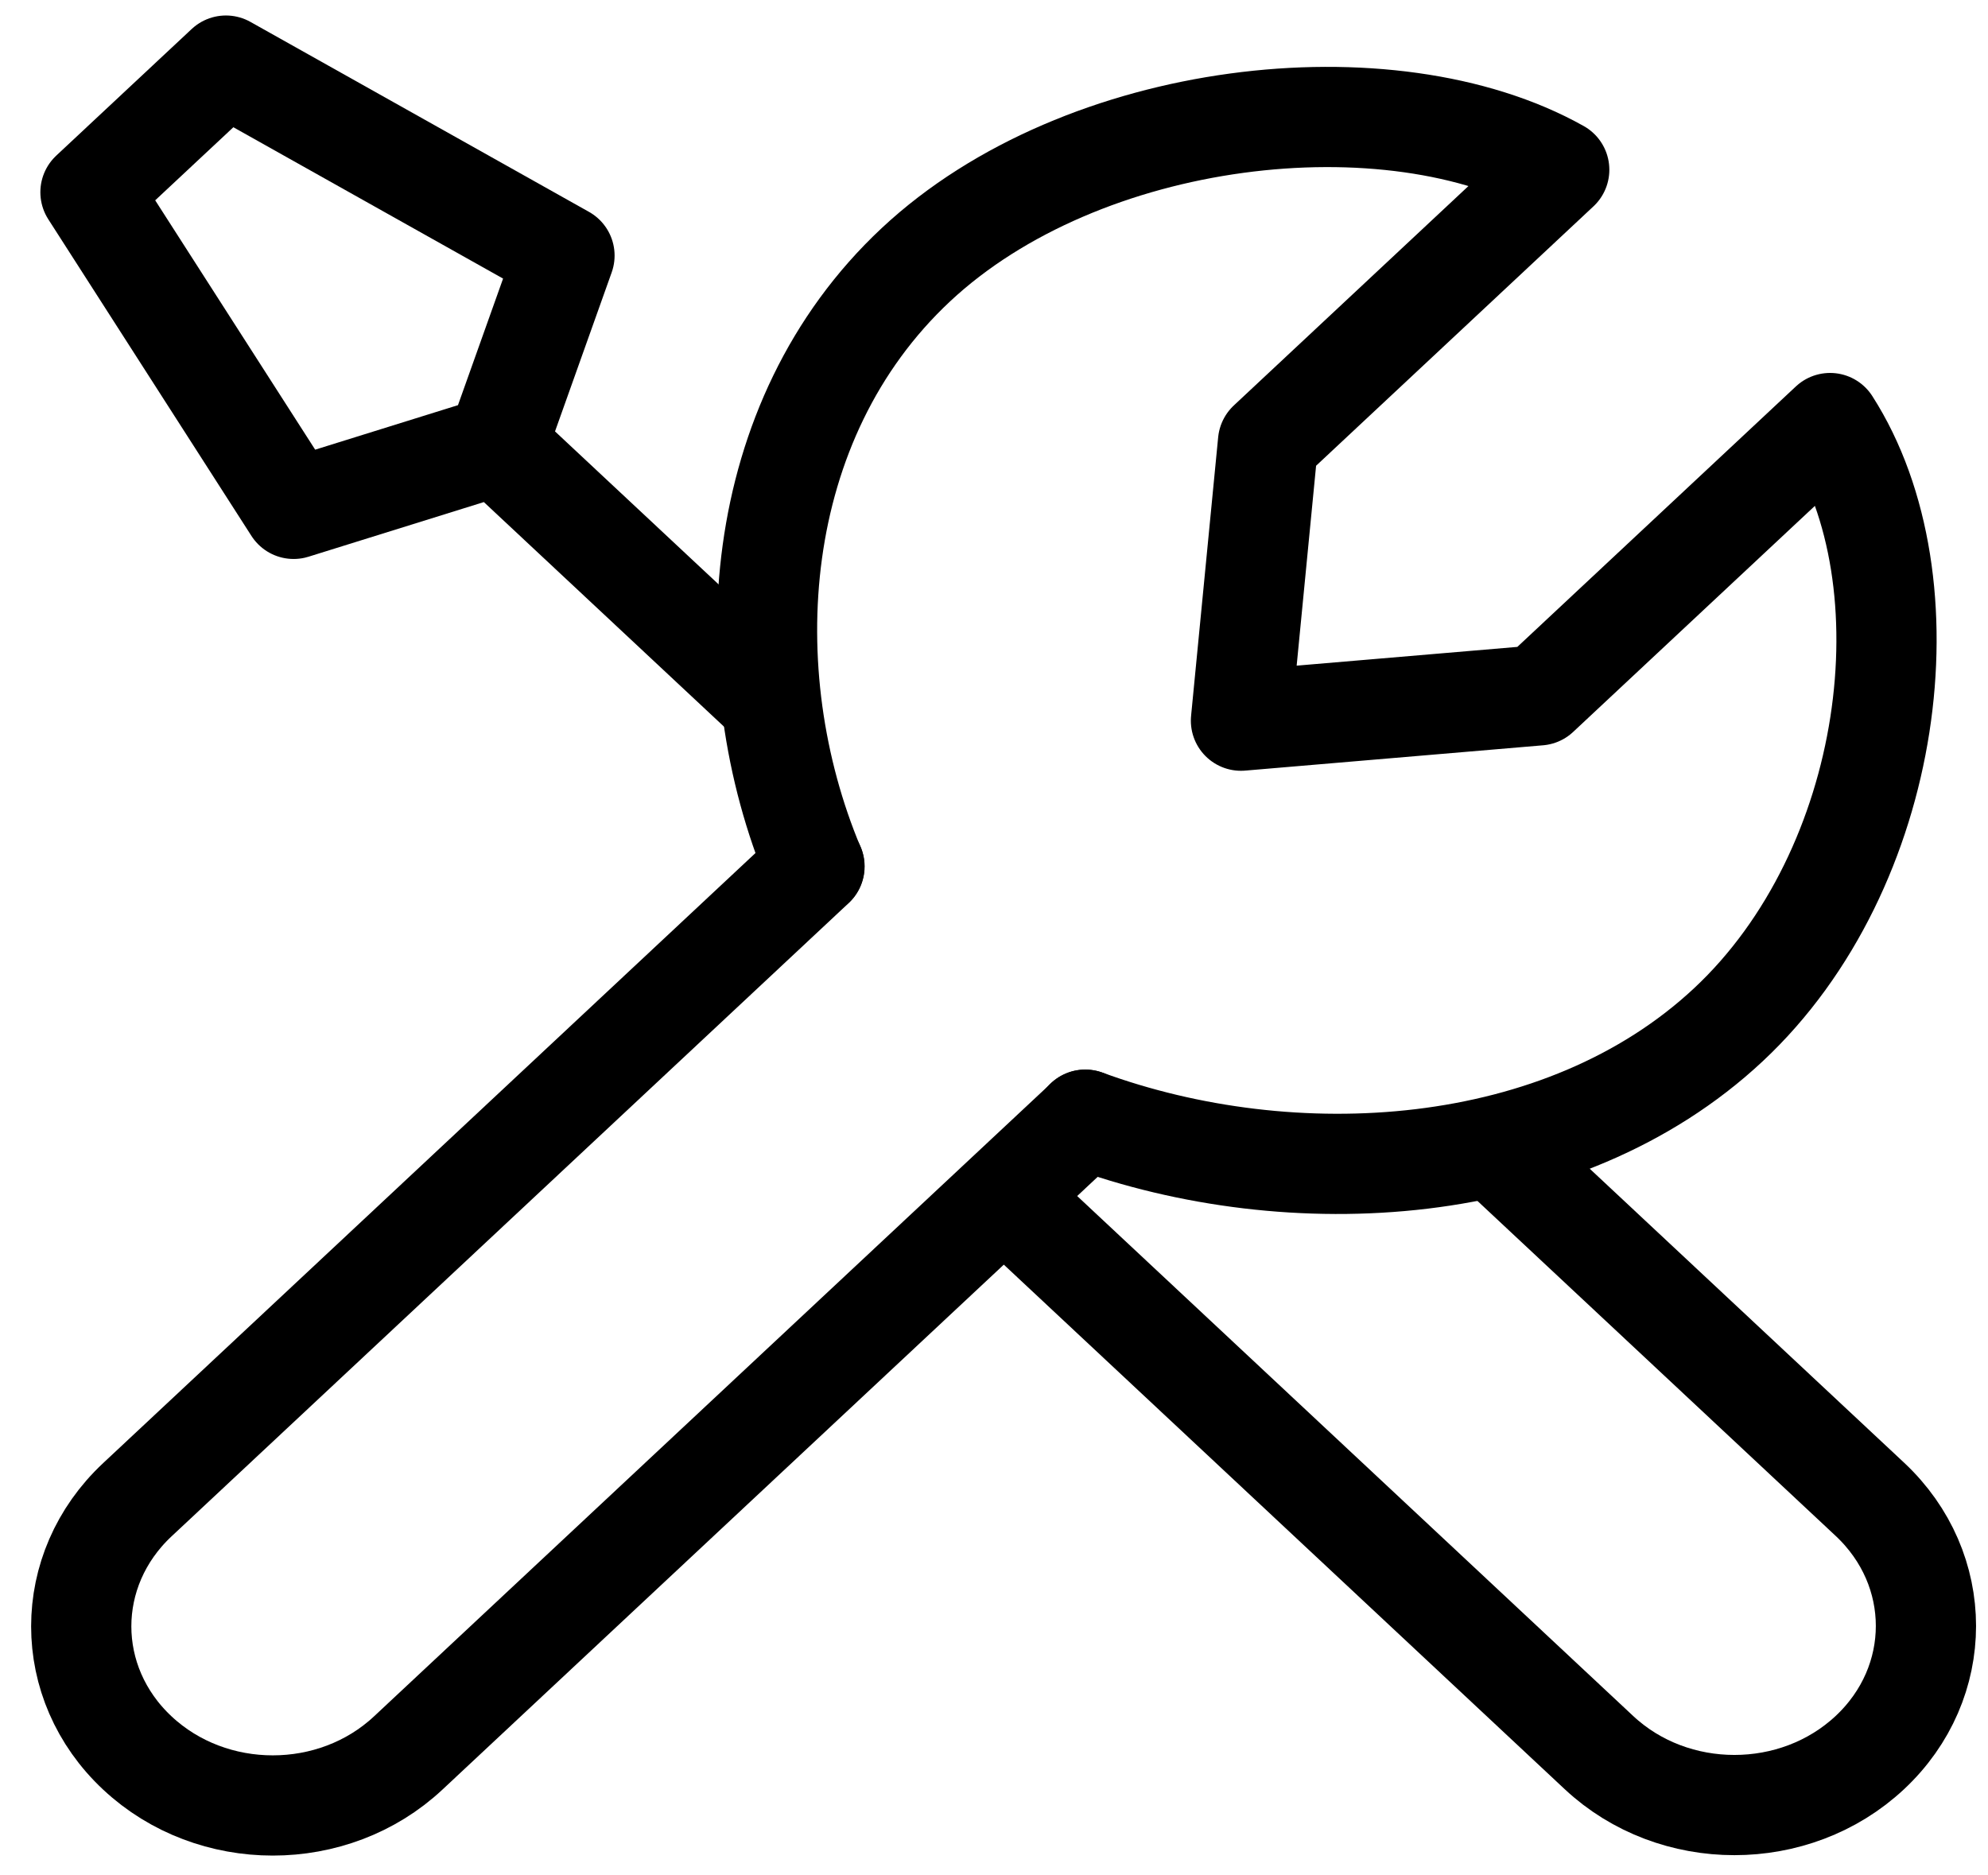 <svg width="53" height="50" viewBox="0 0 53 50" fill="none" xmlns="http://www.w3.org/2000/svg">
<path d="M21.715 23.1L3.662 39.984C1.667 41.849 1.667 44.872 3.662 46.737C5.656 48.602 8.889 48.602 10.883 46.737L28.936 29.854" stroke="black" stroke-width="2.672" stroke-linecap="round" stroke-linejoin="round"/>
<path d="M39.948 30.712L49.85 39.972C51.844 41.837 51.844 44.861 49.85 46.726C47.856 48.591 44.622 48.591 42.628 46.726L26.777 31.902" stroke="black" stroke-width="2.672" stroke-linecap="round" stroke-linejoin="round"/>
<path d="M13.244 11.879L7.828 13.567L2.412 5.125L6.023 1.749L15.049 6.814L13.244 11.879ZM13.244 11.879L20.47 18.636" stroke="black" stroke-width="2.672" stroke-linecap="round" stroke-linejoin="round"/>
<path d="M21.71 23.097C19.556 17.957 19.977 11.211 24.418 7.058C28.859 2.905 37.056 1.993 41.569 4.526L33.806 11.786L33.084 19.214L41.027 18.539L48.79 11.279C51.498 15.5 50.523 23.165 46.082 27.318C41.641 31.472 34.429 31.866 28.932 29.851" stroke="black" stroke-width="2.672" stroke-linecap="round" stroke-linejoin="round"/>
</svg>
